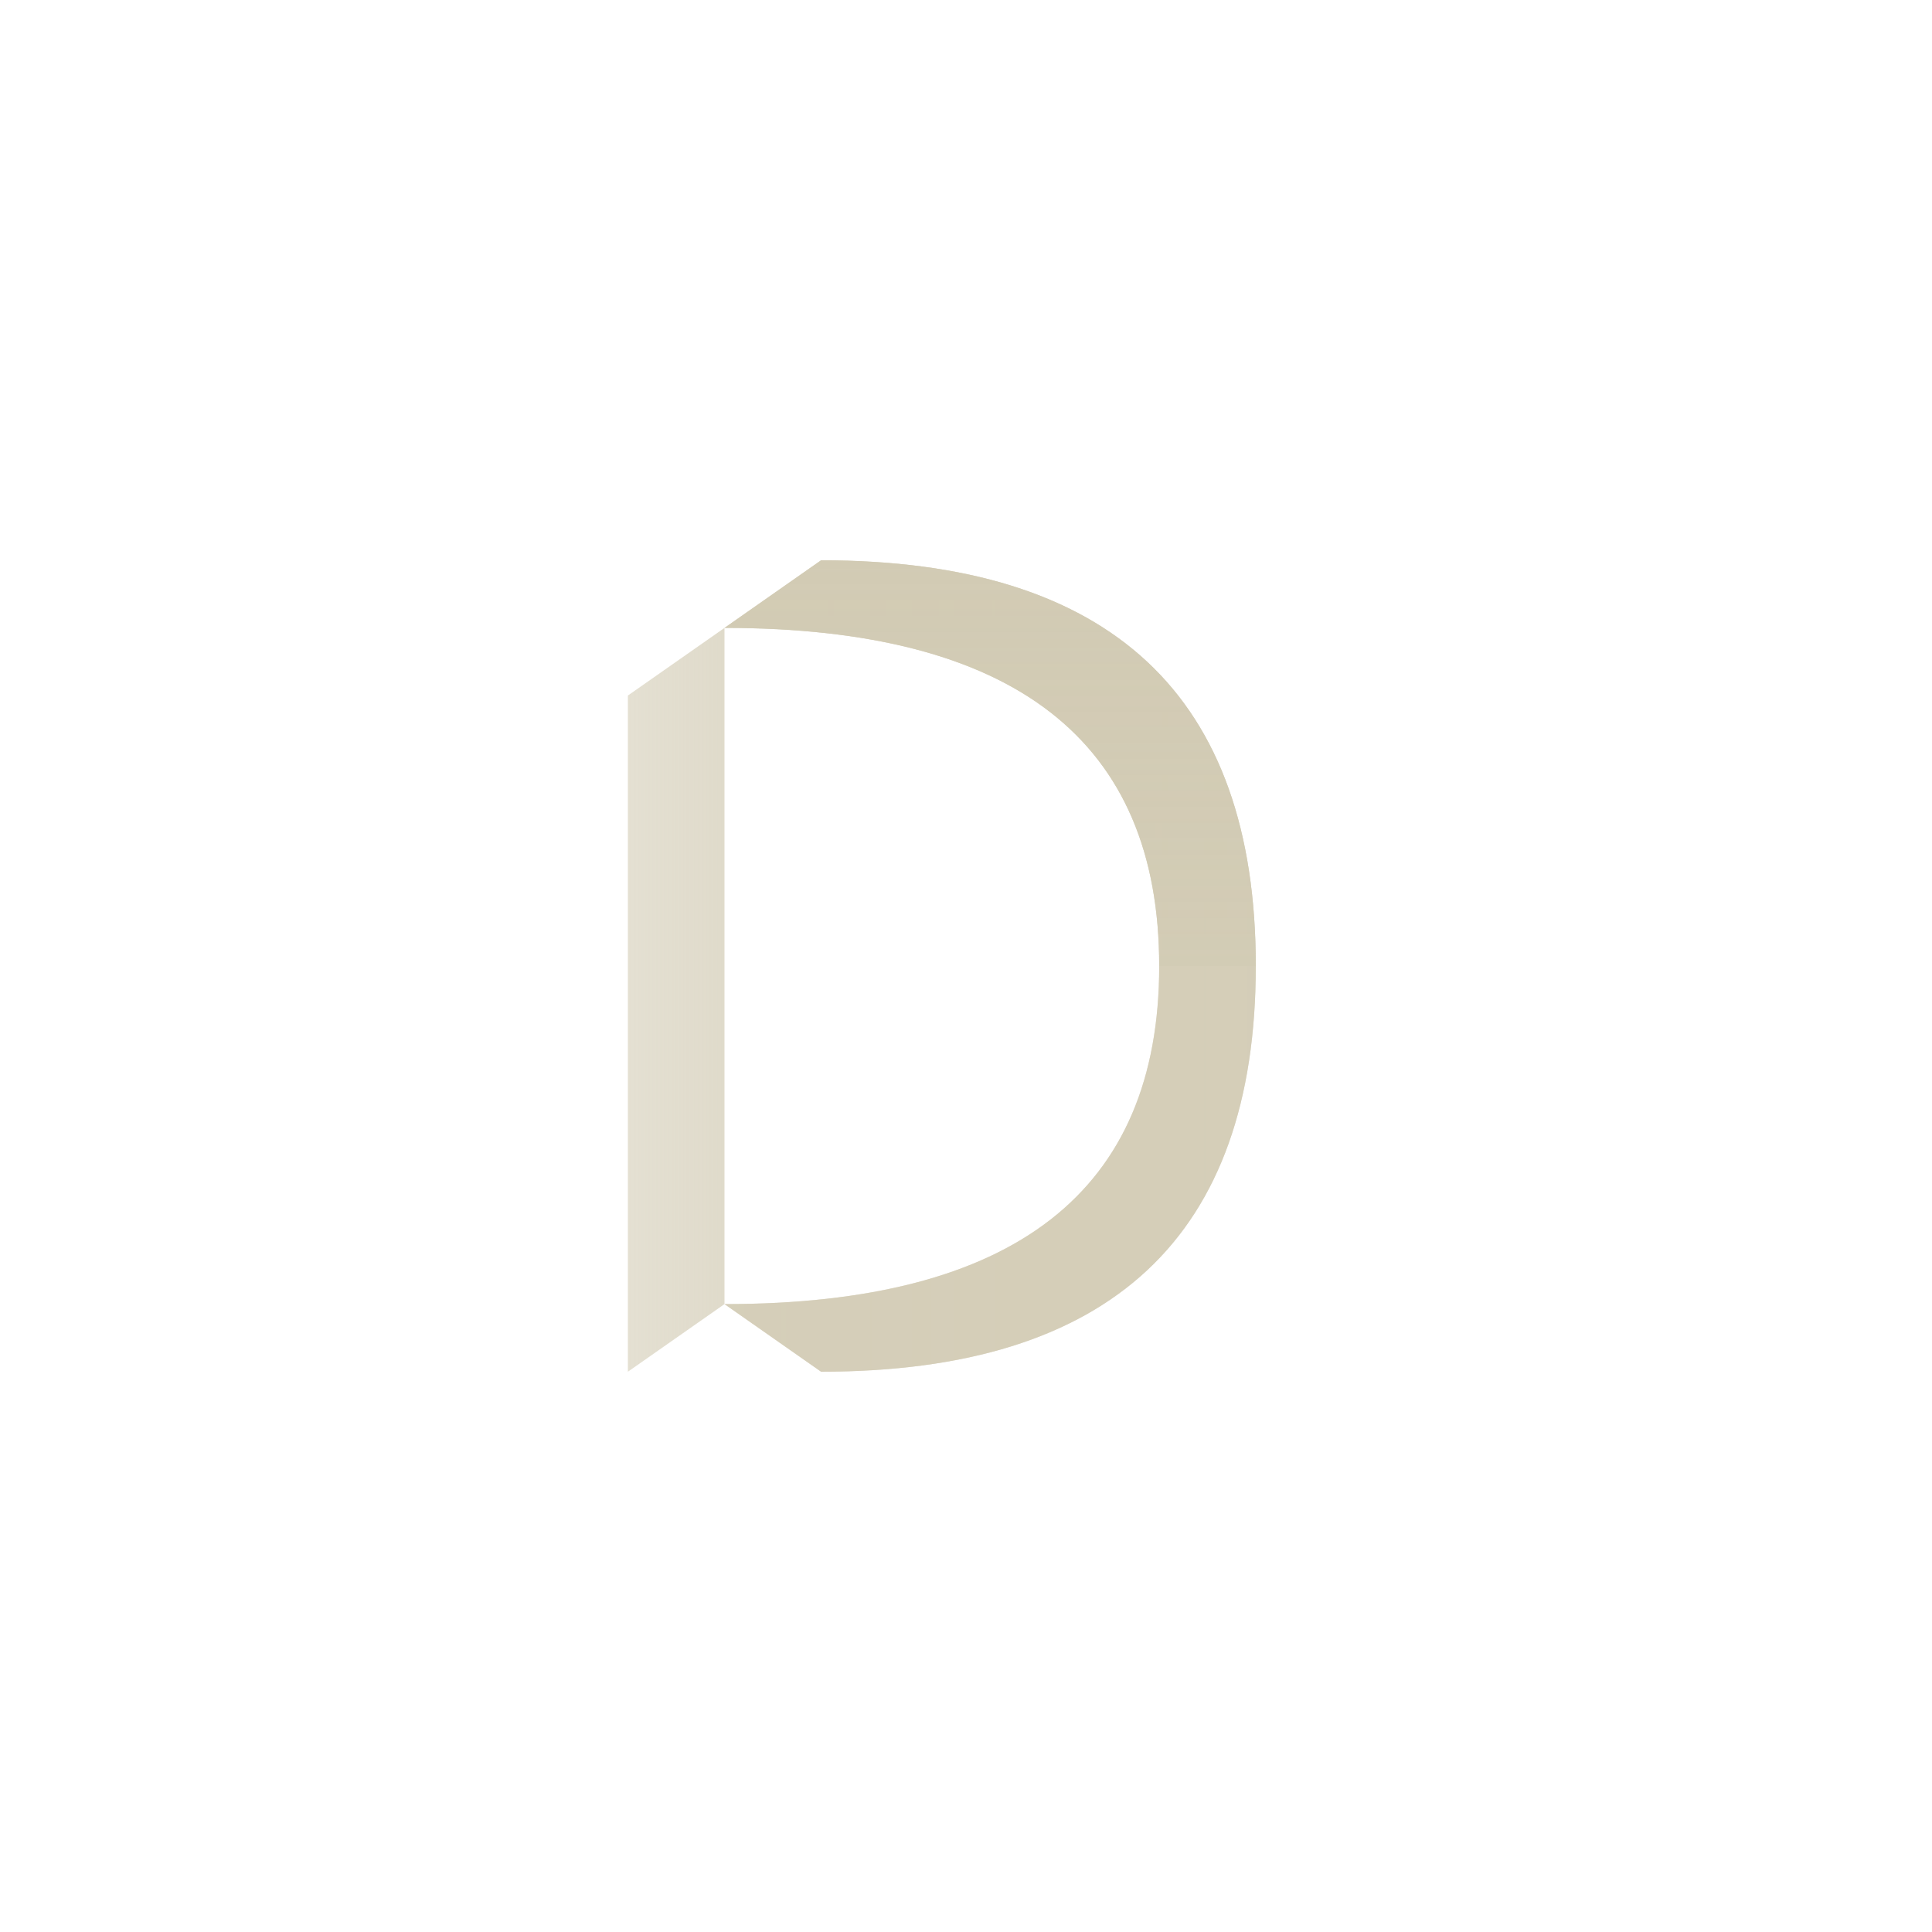 <svg xmlns="http://www.w3.org/2000/svg" viewBox="0 0 200 200">
  <defs>
    <linearGradient id="topFace" x1="0%" y1="0%" x2="0%" y2="100%">
      <stop offset="0%" style="stop-color:rgb(210,203,180);stop-opacity:1" />
      <stop offset="100%" style="stop-color:rgb(210,203,180);stop-opacity:0.9" />
    </linearGradient>
    <linearGradient id="leftFace" x1="0%" y1="0%" x2="100%" y2="0%">
      <stop offset="0%" style="stop-color:rgb(210,203,180);stop-opacity:0.6" />
      <stop offset="100%" style="stop-color:rgb(210,203,180);stop-opacity:0.7" />
    </linearGradient>
    <linearGradient id="rightFace" x1="0%" y1="0%" x2="100%" y2="0%">
      <stop offset="0%" style="stop-color:rgb(210,203,180);stop-opacity:0.8" />
      <stop offset="100%" style="stop-color:rgb(210,203,180);stop-opacity:0.85" />
    </linearGradient>
  </defs>
  
  <g transform="translate(100, 100)">
    <!-- Letter D in isometric view -->
    
    <!-- Left face of D -->
    <path d="M -25 -35 L -25 35 L -35 42 L -35 -28 Z" fill="url(#leftFace)" stroke="none"/>
    
    <!-- Right face of D (curved section) -->
    <path d="M -25 -35 L -15 -42 Q 30 -42 30 0 Q 30 42 -15 42 L -25 35 Q 20 35 20 0 Q 20 -35 -25 -35 Z" fill="url(#rightFace)" stroke="none"/>
    
    <!-- Top face of D -->
    <path d="M -25 -35 L -15 -42 L -35 -28 Z" fill="url(#topFace)" stroke="none"/>
    
    <!-- Top curve face -->
    <path d="M -15 -42 Q 30 -42 30 0 L 20 0 Q 20 -35 -25 -35 Z" fill="url(#topFace)" stroke="none"/>
    
    <!-- Bottom curve connection -->
    <path d="M 30 0 Q 30 42 -15 42 L -25 35 Q 20 35 20 0 Z" fill="rgba(210,203,180,0.65)" stroke="none"/>
  </g>
</svg>